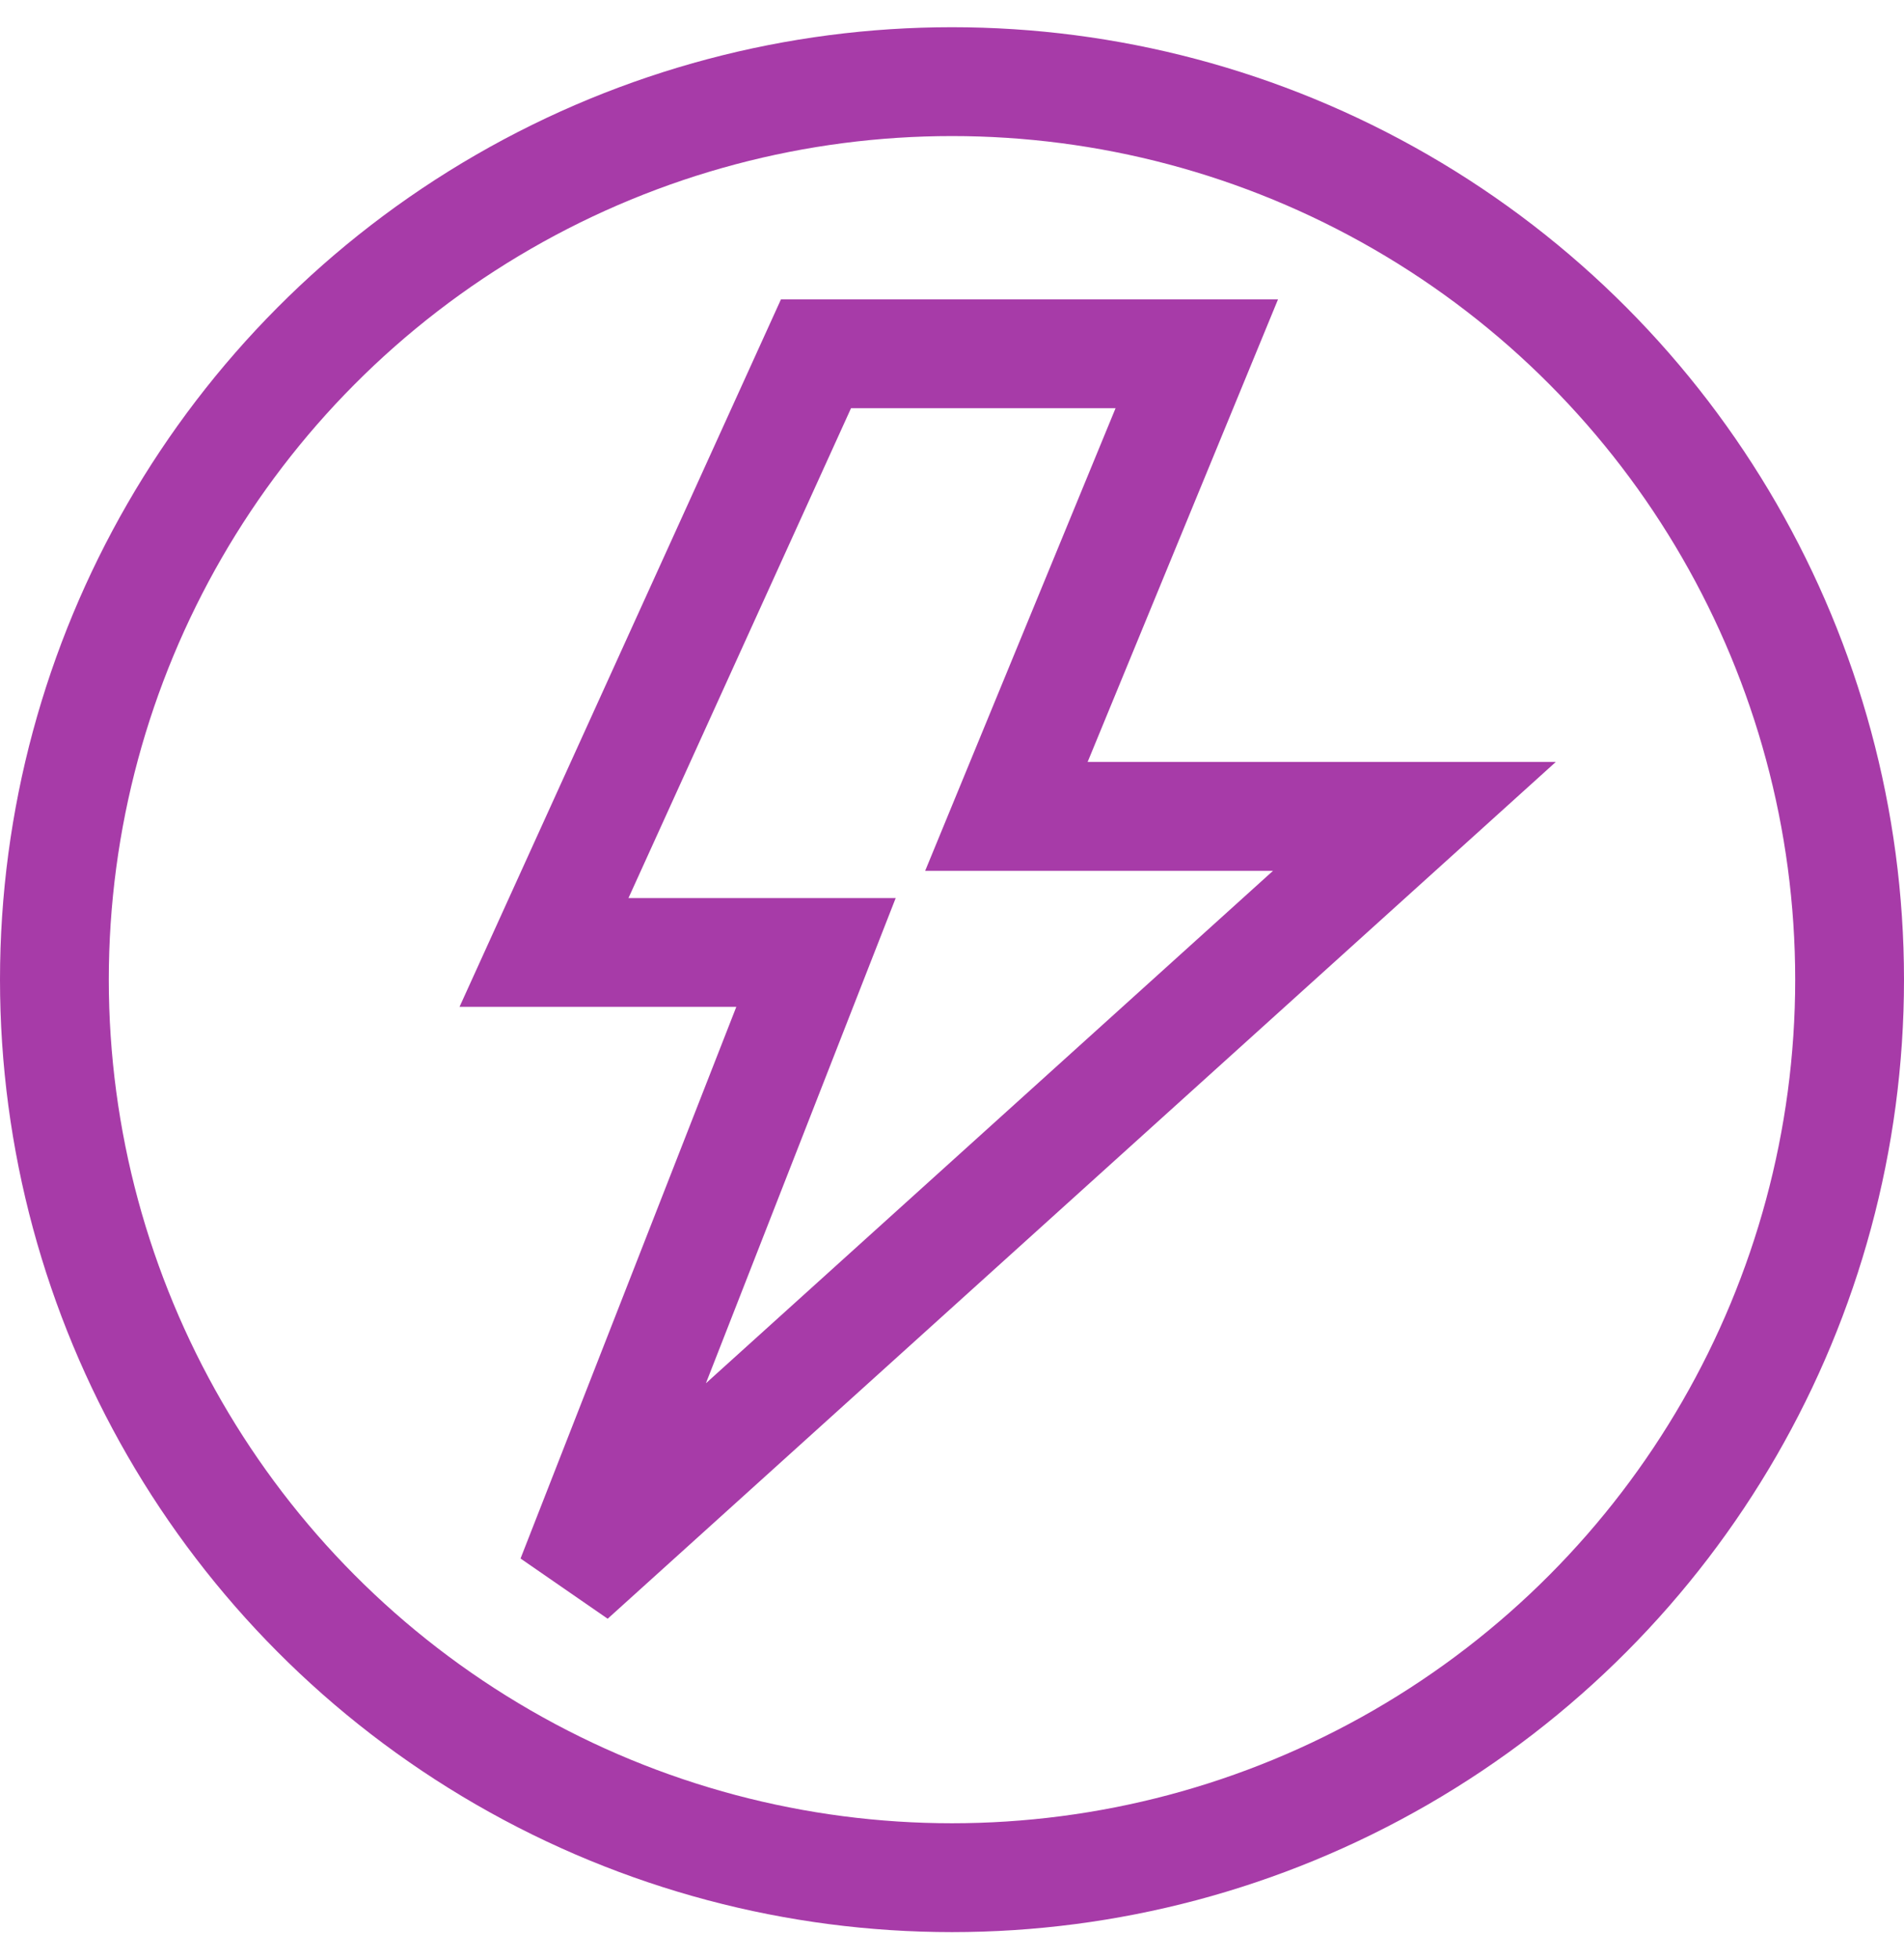<svg xmlns="http://www.w3.org/2000/svg" fill="none" viewBox="0 0 35 36" height="36" width="35">
<circle stroke-width="2" stroke="#A73BA8" r="16.5" cy="18" cx="17.5"></circle>
<path stroke-width="2" stroke="#A73BA8" d="M22 6.5H15L10 17.5H15L10.5 29L26 15H18.5L22 6.5Z"></path>
</svg>
